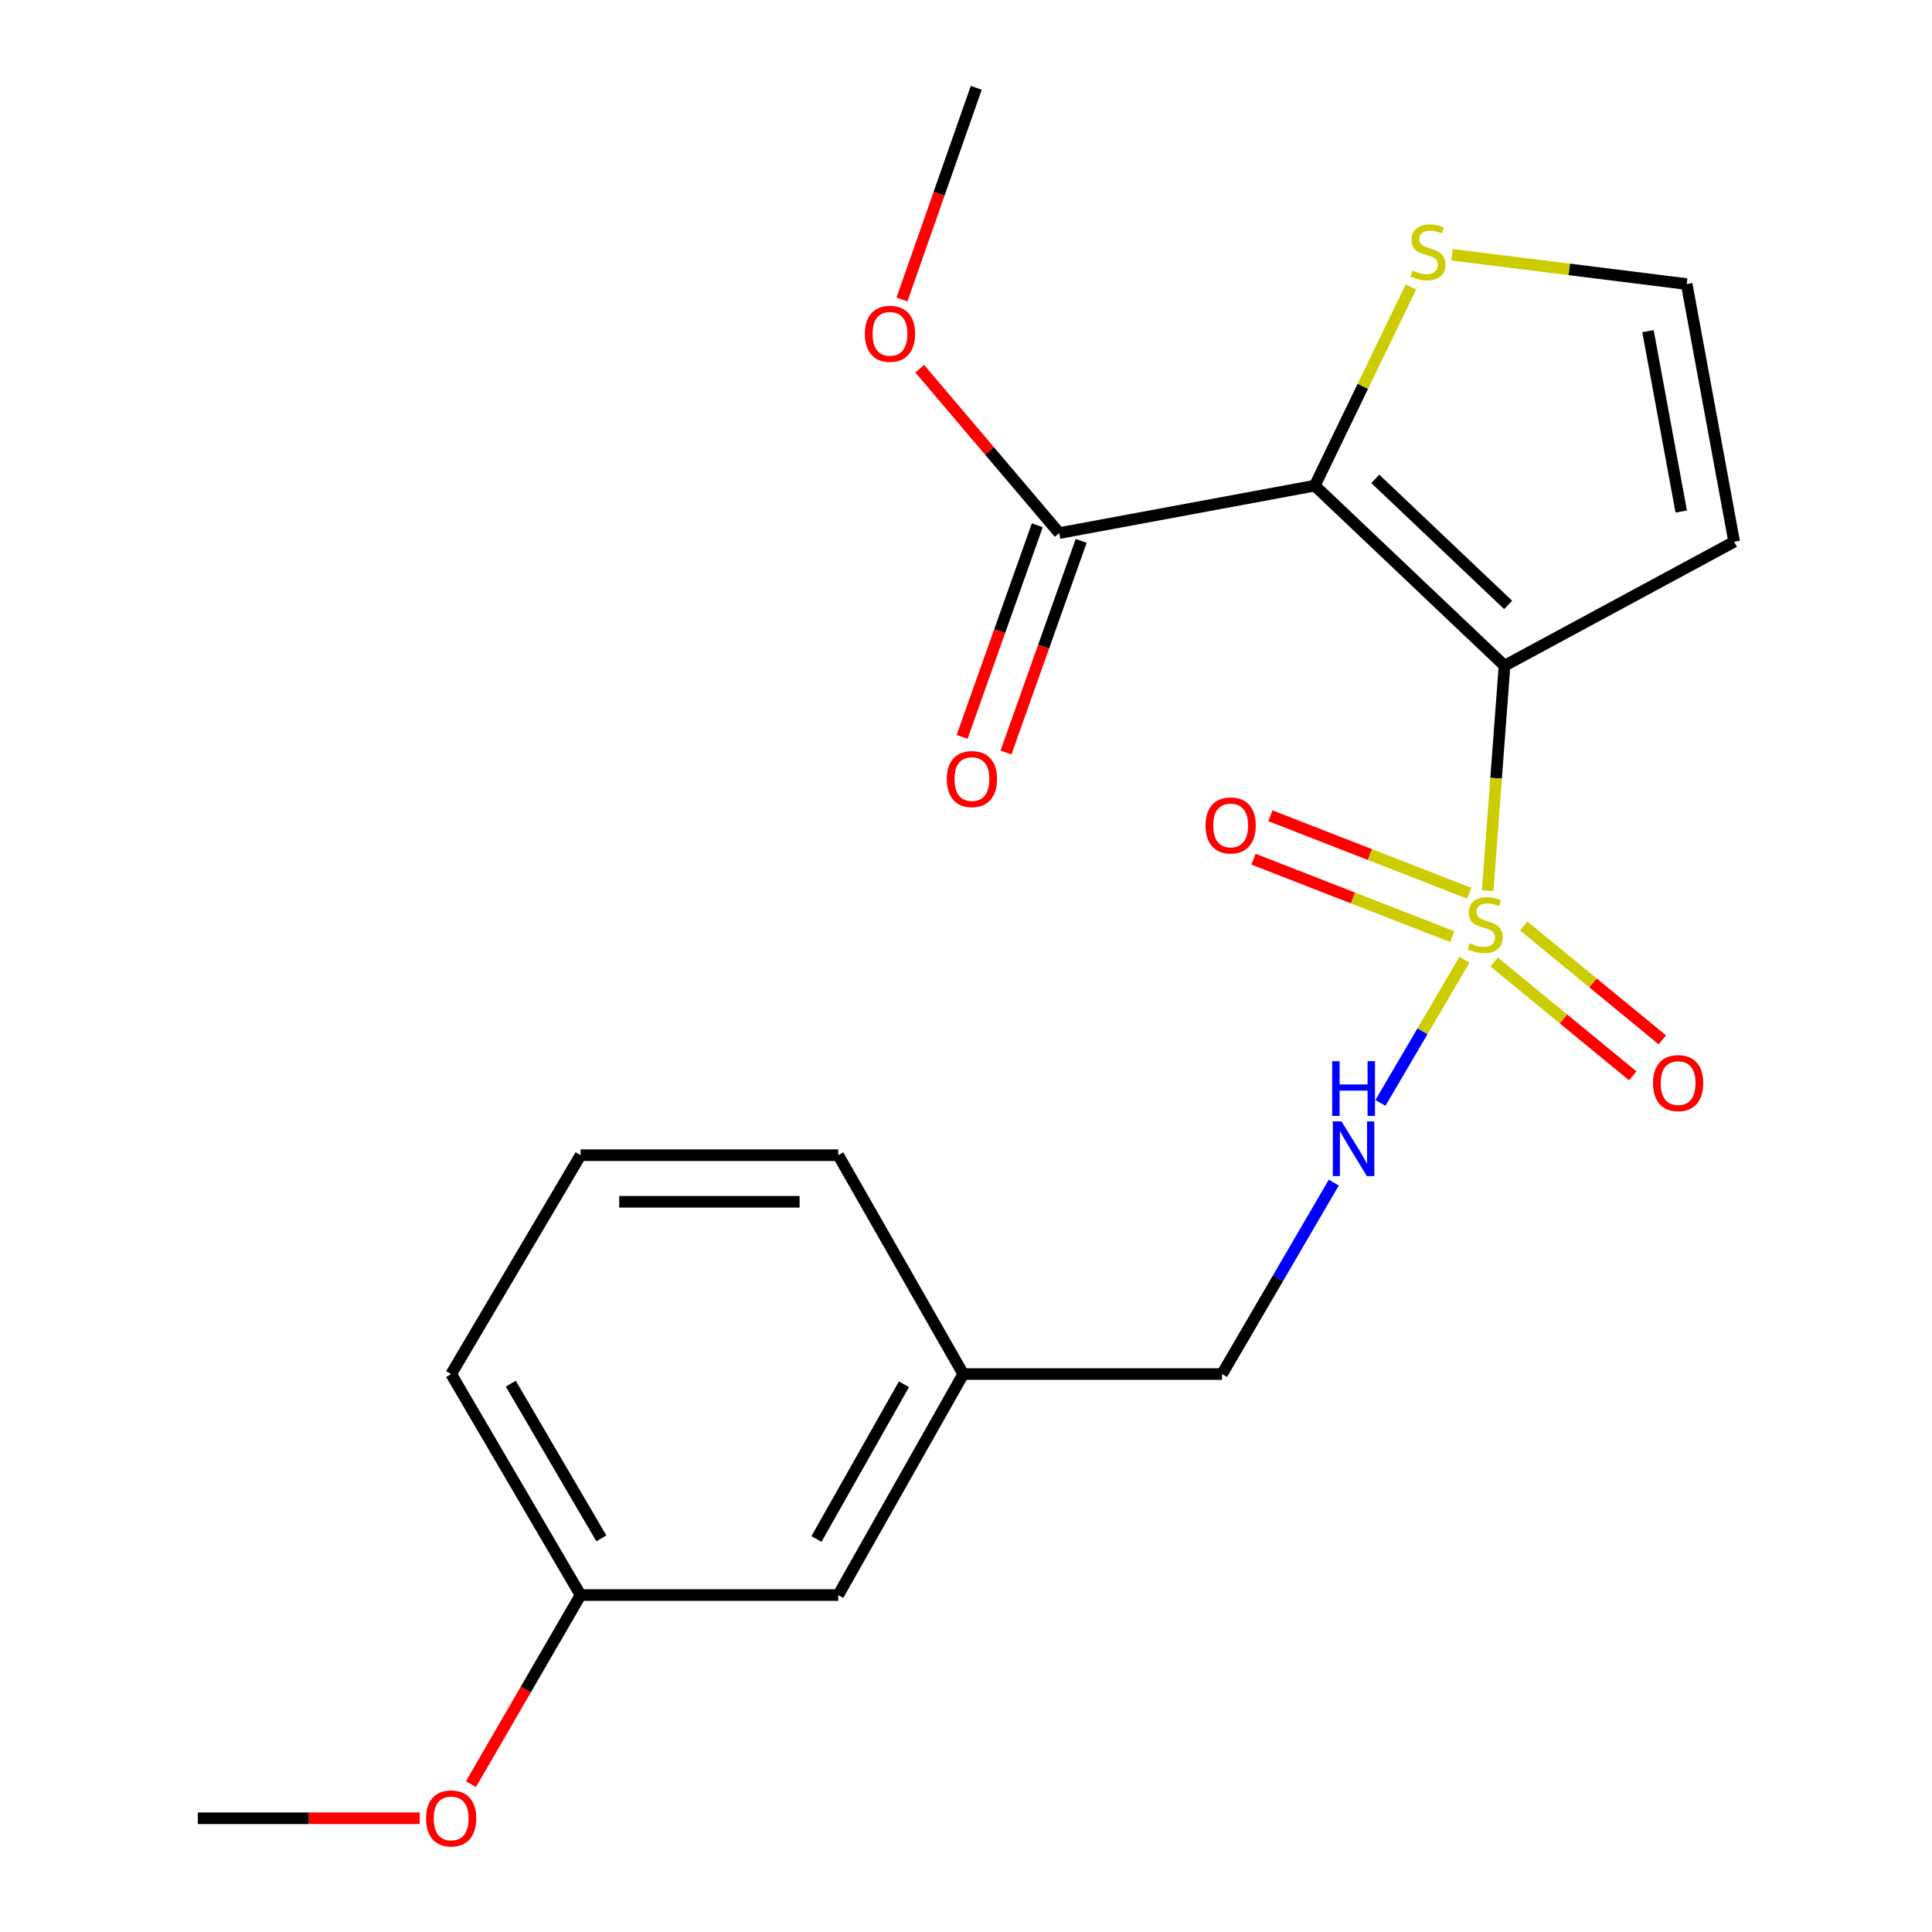 <?xml version='1.0' encoding='iso-8859-1'?>
<svg version='1.1' baseProfile='full'
              xmlns='http://www.w3.org/2000/svg'
                      xmlns:rdkit='http://www.rdkit.org/xml'
                      xmlns:xlink='http://www.w3.org/1999/xlink'
                  xml:space='preserve'
width='1000px' height='1000px' viewBox='0 0 1000 1000'>
<!-- END OF HEADER -->
<rect style='opacity:1.0;fill:#FFFFFF;stroke:none' width='1000' height='1000' x='0' y='0'> </rect>
<path class='bond-0' d='M 778.74,344.571 L 774.377,402.798' style='fill:none;fill-rule:evenodd;stroke:#000000;stroke-width:6px;stroke-linecap:butt;stroke-linejoin:miter;stroke-opacity:1' />
<path class='bond-0' d='M 774.377,402.798 L 770.015,461.024' style='fill:none;fill-rule:evenodd;stroke:#CCCC00;stroke-width:6px;stroke-linecap:butt;stroke-linejoin:miter;stroke-opacity:1' />
<path class='bond-1' d='M 778.74,344.571 L 680.526,251.381' style='fill:none;fill-rule:evenodd;stroke:#000000;stroke-width:6px;stroke-linecap:butt;stroke-linejoin:miter;stroke-opacity:1' />
<path class='bond-1' d='M 780.606,313.1 L 711.856,247.866' style='fill:none;fill-rule:evenodd;stroke:#000000;stroke-width:6px;stroke-linecap:butt;stroke-linejoin:miter;stroke-opacity:1' />
<path class='bond-4' d='M 778.74,344.571 L 897.599,280.399' style='fill:none;fill-rule:evenodd;stroke:#000000;stroke-width:6px;stroke-linecap:butt;stroke-linejoin:miter;stroke-opacity:1' />
<path class='bond-5' d='M 758.002,496.746 L 736.263,533.801' style='fill:none;fill-rule:evenodd;stroke:#CCCC00;stroke-width:6px;stroke-linecap:butt;stroke-linejoin:miter;stroke-opacity:1' />
<path class='bond-5' d='M 736.263,533.801 L 714.524,570.855' style='fill:none;fill-rule:evenodd;stroke:#0000FF;stroke-width:6px;stroke-linecap:butt;stroke-linejoin:miter;stroke-opacity:1' />
<path class='bond-7' d='M 760.47,462.351 L 709.015,442.297' style='fill:none;fill-rule:evenodd;stroke:#CCCC00;stroke-width:6px;stroke-linecap:butt;stroke-linejoin:miter;stroke-opacity:1' />
<path class='bond-7' d='M 709.015,442.297 L 657.56,422.242' style='fill:none;fill-rule:evenodd;stroke:#FF0000;stroke-width:6px;stroke-linecap:butt;stroke-linejoin:miter;stroke-opacity:1' />
<path class='bond-7' d='M 751.713,484.82 L 700.258,464.765' style='fill:none;fill-rule:evenodd;stroke:#CCCC00;stroke-width:6px;stroke-linecap:butt;stroke-linejoin:miter;stroke-opacity:1' />
<path class='bond-7' d='M 700.258,464.765 L 648.802,444.711' style='fill:none;fill-rule:evenodd;stroke:#FF0000;stroke-width:6px;stroke-linecap:butt;stroke-linejoin:miter;stroke-opacity:1' />
<path class='bond-8' d='M 773.365,497.93 L 809.237,527.389' style='fill:none;fill-rule:evenodd;stroke:#CCCC00;stroke-width:6px;stroke-linecap:butt;stroke-linejoin:miter;stroke-opacity:1' />
<path class='bond-8' d='M 809.237,527.389 L 845.109,556.848' style='fill:none;fill-rule:evenodd;stroke:#FF0000;stroke-width:6px;stroke-linecap:butt;stroke-linejoin:miter;stroke-opacity:1' />
<path class='bond-8' d='M 788.669,479.294 L 824.541,508.753' style='fill:none;fill-rule:evenodd;stroke:#CCCC00;stroke-width:6px;stroke-linecap:butt;stroke-linejoin:miter;stroke-opacity:1' />
<path class='bond-8' d='M 824.541,508.753 L 860.413,538.212' style='fill:none;fill-rule:evenodd;stroke:#FF0000;stroke-width:6px;stroke-linecap:butt;stroke-linejoin:miter;stroke-opacity:1' />
<path class='bond-2' d='M 680.526,251.381 L 548.256,275.925' style='fill:none;fill-rule:evenodd;stroke:#000000;stroke-width:6px;stroke-linecap:butt;stroke-linejoin:miter;stroke-opacity:1' />
<path class='bond-3' d='M 680.526,251.381 L 705.405,199.961' style='fill:none;fill-rule:evenodd;stroke:#000000;stroke-width:6px;stroke-linecap:butt;stroke-linejoin:miter;stroke-opacity:1' />
<path class='bond-3' d='M 705.405,199.961 L 730.284,148.541' style='fill:none;fill-rule:evenodd;stroke:#CCCC00;stroke-width:6px;stroke-linecap:butt;stroke-linejoin:miter;stroke-opacity:1' />
<path class='bond-9' d='M 536.895,271.888 L 517.437,326.656' style='fill:none;fill-rule:evenodd;stroke:#000000;stroke-width:6px;stroke-linecap:butt;stroke-linejoin:miter;stroke-opacity:1' />
<path class='bond-9' d='M 517.437,326.656 L 497.98,381.425' style='fill:none;fill-rule:evenodd;stroke:#FF0000;stroke-width:6px;stroke-linecap:butt;stroke-linejoin:miter;stroke-opacity:1' />
<path class='bond-9' d='M 559.618,279.961 L 540.16,334.729' style='fill:none;fill-rule:evenodd;stroke:#000000;stroke-width:6px;stroke-linecap:butt;stroke-linejoin:miter;stroke-opacity:1' />
<path class='bond-9' d='M 540.16,334.729 L 520.703,389.498' style='fill:none;fill-rule:evenodd;stroke:#FF0000;stroke-width:6px;stroke-linecap:butt;stroke-linejoin:miter;stroke-opacity:1' />
<path class='bond-11' d='M 548.256,275.925 L 512.154,233.385' style='fill:none;fill-rule:evenodd;stroke:#000000;stroke-width:6px;stroke-linecap:butt;stroke-linejoin:miter;stroke-opacity:1' />
<path class='bond-11' d='M 512.154,233.385 L 476.052,190.845' style='fill:none;fill-rule:evenodd;stroke:#FF0000;stroke-width:6px;stroke-linecap:butt;stroke-linejoin:miter;stroke-opacity:1' />
<path class='bond-21' d='M 751.565,131.854 L 812.297,139.443' style='fill:none;fill-rule:evenodd;stroke:#CCCC00;stroke-width:6px;stroke-linecap:butt;stroke-linejoin:miter;stroke-opacity:1' />
<path class='bond-21' d='M 812.297,139.443 L 873.028,147.031' style='fill:none;fill-rule:evenodd;stroke:#000000;stroke-width:6px;stroke-linecap:butt;stroke-linejoin:miter;stroke-opacity:1' />
<path class='bond-6' d='M 897.599,280.399 L 873.028,147.031' style='fill:none;fill-rule:evenodd;stroke:#000000;stroke-width:6px;stroke-linecap:butt;stroke-linejoin:miter;stroke-opacity:1' />
<path class='bond-6' d='M 870.198,264.763 L 852.998,171.406' style='fill:none;fill-rule:evenodd;stroke:#000000;stroke-width:6px;stroke-linecap:butt;stroke-linejoin:miter;stroke-opacity:1' />
<path class='bond-10' d='M 690.374,612.11 L 661.455,661.66' style='fill:none;fill-rule:evenodd;stroke:#0000FF;stroke-width:6px;stroke-linecap:butt;stroke-linejoin:miter;stroke-opacity:1' />
<path class='bond-10' d='M 661.455,661.66 L 632.537,711.209' style='fill:none;fill-rule:evenodd;stroke:#000000;stroke-width:6px;stroke-linecap:butt;stroke-linejoin:miter;stroke-opacity:1' />
<path class='bond-13' d='M 632.537,711.209 L 498.58,711.209' style='fill:none;fill-rule:evenodd;stroke:#000000;stroke-width:6px;stroke-linecap:butt;stroke-linejoin:miter;stroke-opacity:1' />
<path class='bond-19' d='M 466.861,155.009 L 486.083,100.232' style='fill:none;fill-rule:evenodd;stroke:#FF0000;stroke-width:6px;stroke-linecap:butt;stroke-linejoin:miter;stroke-opacity:1' />
<path class='bond-19' d='M 486.083,100.232 L 505.305,45.455' style='fill:none;fill-rule:evenodd;stroke:#000000;stroke-width:6px;stroke-linecap:butt;stroke-linejoin:miter;stroke-opacity:1' />
<path class='bond-12' d='M 433.872,825.607 L 498.58,711.209' style='fill:none;fill-rule:evenodd;stroke:#000000;stroke-width:6px;stroke-linecap:butt;stroke-linejoin:miter;stroke-opacity:1' />
<path class='bond-12' d='M 422.589,796.575 L 467.884,716.496' style='fill:none;fill-rule:evenodd;stroke:#000000;stroke-width:6px;stroke-linecap:butt;stroke-linejoin:miter;stroke-opacity:1' />
<path class='bond-14' d='M 433.872,825.607 L 300.491,825.607' style='fill:none;fill-rule:evenodd;stroke:#000000;stroke-width:6px;stroke-linecap:butt;stroke-linejoin:miter;stroke-opacity:1' />
<path class='bond-17' d='M 498.58,711.209 L 433.872,597.924' style='fill:none;fill-rule:evenodd;stroke:#000000;stroke-width:6px;stroke-linecap:butt;stroke-linejoin:miter;stroke-opacity:1' />
<path class='bond-15' d='M 300.491,825.607 L 272.123,874.539' style='fill:none;fill-rule:evenodd;stroke:#000000;stroke-width:6px;stroke-linecap:butt;stroke-linejoin:miter;stroke-opacity:1' />
<path class='bond-15' d='M 272.123,874.539 L 243.756,923.472' style='fill:none;fill-rule:evenodd;stroke:#FF0000;stroke-width:6px;stroke-linecap:butt;stroke-linejoin:miter;stroke-opacity:1' />
<path class='bond-22' d='M 300.491,825.607 L 233.519,711.209' style='fill:none;fill-rule:evenodd;stroke:#000000;stroke-width:6px;stroke-linecap:butt;stroke-linejoin:miter;stroke-opacity:1' />
<path class='bond-22' d='M 311.256,796.264 L 264.375,716.186' style='fill:none;fill-rule:evenodd;stroke:#000000;stroke-width:6px;stroke-linecap:butt;stroke-linejoin:miter;stroke-opacity:1' />
<path class='bond-20' d='M 217.241,941.13 L 159.821,941.13' style='fill:none;fill-rule:evenodd;stroke:#FF0000;stroke-width:6px;stroke-linecap:butt;stroke-linejoin:miter;stroke-opacity:1' />
<path class='bond-20' d='M 159.821,941.13 L 102.401,941.13' style='fill:none;fill-rule:evenodd;stroke:#000000;stroke-width:6px;stroke-linecap:butt;stroke-linejoin:miter;stroke-opacity:1' />
<path class='bond-16' d='M 300.491,597.924 L 433.872,597.924' style='fill:none;fill-rule:evenodd;stroke:#000000;stroke-width:6px;stroke-linecap:butt;stroke-linejoin:miter;stroke-opacity:1' />
<path class='bond-16' d='M 320.498,622.038 L 413.865,622.038' style='fill:none;fill-rule:evenodd;stroke:#000000;stroke-width:6px;stroke-linecap:butt;stroke-linejoin:miter;stroke-opacity:1' />
<path class='bond-18' d='M 300.491,597.924 L 233.519,711.209' style='fill:none;fill-rule:evenodd;stroke:#000000;stroke-width:6px;stroke-linecap:butt;stroke-linejoin:miter;stroke-opacity:1' />
<path  class='atom-1' d='M 760.705 488.222
Q 761.025 488.342, 762.345 488.902
Q 763.665 489.462, 765.105 489.822
Q 766.585 490.142, 768.025 490.142
Q 770.705 490.142, 772.265 488.862
Q 773.825 487.542, 773.825 485.262
Q 773.825 483.702, 773.025 482.742
Q 772.265 481.782, 771.065 481.262
Q 769.865 480.742, 767.865 480.142
Q 765.345 479.382, 763.825 478.662
Q 762.345 477.942, 761.265 476.422
Q 760.225 474.902, 760.225 472.342
Q 760.225 468.782, 762.625 466.582
Q 765.065 464.382, 769.865 464.382
Q 773.145 464.382, 776.865 465.942
L 775.945 469.022
Q 772.545 467.622, 769.985 467.622
Q 767.225 467.622, 765.705 468.782
Q 764.185 469.902, 764.225 471.862
Q 764.225 473.382, 764.985 474.302
Q 765.785 475.222, 766.905 475.742
Q 768.065 476.262, 769.985 476.862
Q 772.545 477.662, 774.065 478.462
Q 775.585 479.262, 776.665 480.902
Q 777.785 482.502, 777.785 485.262
Q 777.785 489.182, 775.145 491.302
Q 772.545 493.382, 768.185 493.382
Q 765.665 493.382, 763.745 492.822
Q 761.865 492.302, 759.625 491.382
L 760.705 488.222
' fill='#CCCC00'/>
<path  class='atom-4' d='M 731.111 140.018
Q 731.431 140.138, 732.751 140.698
Q 734.071 141.258, 735.511 141.618
Q 736.991 141.938, 738.431 141.938
Q 741.111 141.938, 742.671 140.658
Q 744.231 139.338, 744.231 137.058
Q 744.231 135.498, 743.431 134.538
Q 742.671 133.578, 741.471 133.058
Q 740.271 132.538, 738.271 131.938
Q 735.751 131.178, 734.231 130.458
Q 732.751 129.738, 731.671 128.218
Q 730.631 126.698, 730.631 124.138
Q 730.631 120.578, 733.031 118.378
Q 735.471 116.178, 740.271 116.178
Q 743.551 116.178, 747.271 117.738
L 746.351 120.818
Q 742.951 119.418, 740.391 119.418
Q 737.631 119.418, 736.111 120.578
Q 734.591 121.698, 734.631 123.658
Q 734.631 125.178, 735.391 126.098
Q 736.191 127.018, 737.311 127.538
Q 738.471 128.058, 740.391 128.658
Q 742.951 129.458, 744.471 130.258
Q 745.991 131.058, 747.071 132.698
Q 748.191 134.298, 748.191 137.058
Q 748.191 140.978, 745.551 143.098
Q 742.951 145.178, 738.591 145.178
Q 736.071 145.178, 734.151 144.618
Q 732.271 144.098, 730.031 143.178
L 731.111 140.018
' fill='#CCCC00'/>
<path  class='atom-6' d='M 694.348 580.414
L 703.628 595.414
Q 704.548 596.894, 706.028 599.574
Q 707.508 602.254, 707.588 602.414
L 707.588 580.414
L 711.348 580.414
L 711.348 608.734
L 707.468 608.734
L 697.508 592.334
Q 696.348 590.414, 695.108 588.214
Q 693.908 586.014, 693.548 585.334
L 693.548 608.734
L 689.868 608.734
L 689.868 580.414
L 694.348 580.414
' fill='#0000FF'/>
<path  class='atom-6' d='M 689.528 549.262
L 693.368 549.262
L 693.368 561.302
L 707.848 561.302
L 707.848 549.262
L 711.688 549.262
L 711.688 577.582
L 707.848 577.582
L 707.848 564.502
L 693.368 564.502
L 693.368 577.582
L 689.528 577.582
L 689.528 549.262
' fill='#0000FF'/>
<path  class='atom-8' d='M 623.985 427.244
Q 623.985 420.444, 627.345 416.644
Q 630.705 412.844, 636.985 412.844
Q 643.265 412.844, 646.625 416.644
Q 649.985 420.444, 649.985 427.244
Q 649.985 434.124, 646.585 438.044
Q 643.185 441.924, 636.985 441.924
Q 630.745 441.924, 627.345 438.044
Q 623.985 434.164, 623.985 427.244
M 636.985 438.724
Q 641.305 438.724, 643.625 435.844
Q 645.985 432.924, 645.985 427.244
Q 645.985 421.684, 643.625 418.884
Q 641.305 416.044, 636.985 416.044
Q 632.665 416.044, 630.305 418.844
Q 627.985 421.644, 627.985 427.244
Q 627.985 432.964, 630.305 435.844
Q 632.665 438.724, 636.985 438.724
' fill='#FF0000'/>
<path  class='atom-9' d='M 855.594 560.612
Q 855.594 553.812, 858.954 550.012
Q 862.314 546.212, 868.594 546.212
Q 874.874 546.212, 878.234 550.012
Q 881.594 553.812, 881.594 560.612
Q 881.594 567.492, 878.194 571.412
Q 874.794 575.292, 868.594 575.292
Q 862.354 575.292, 858.954 571.412
Q 855.594 567.532, 855.594 560.612
M 868.594 572.092
Q 872.914 572.092, 875.234 569.212
Q 877.594 566.292, 877.594 560.612
Q 877.594 555.052, 875.234 552.252
Q 872.914 549.412, 868.594 549.412
Q 864.274 549.412, 861.914 552.212
Q 859.594 555.012, 859.594 560.612
Q 859.594 566.332, 861.914 569.212
Q 864.274 572.092, 868.594 572.092
' fill='#FF0000'/>
<path  class='atom-10' d='M 490.055 403.237
Q 490.055 396.437, 493.415 392.637
Q 496.775 388.837, 503.055 388.837
Q 509.335 388.837, 512.695 392.637
Q 516.055 396.437, 516.055 403.237
Q 516.055 410.117, 512.655 414.037
Q 509.255 417.917, 503.055 417.917
Q 496.815 417.917, 493.415 414.037
Q 490.055 410.157, 490.055 403.237
M 503.055 414.717
Q 507.375 414.717, 509.695 411.837
Q 512.055 408.917, 512.055 403.237
Q 512.055 397.677, 509.695 394.877
Q 507.375 392.037, 503.055 392.037
Q 498.735 392.037, 496.375 394.837
Q 494.055 397.637, 494.055 403.237
Q 494.055 408.957, 496.375 411.837
Q 498.735 414.717, 503.055 414.717
' fill='#FF0000'/>
<path  class='atom-12' d='M 447.653 172.78
Q 447.653 165.98, 451.013 162.18
Q 454.373 158.38, 460.653 158.38
Q 466.933 158.38, 470.293 162.18
Q 473.653 165.98, 473.653 172.78
Q 473.653 179.66, 470.253 183.58
Q 466.853 187.46, 460.653 187.46
Q 454.413 187.46, 451.013 183.58
Q 447.653 179.7, 447.653 172.78
M 460.653 184.26
Q 464.973 184.26, 467.293 181.38
Q 469.653 178.46, 469.653 172.78
Q 469.653 167.22, 467.293 164.42
Q 464.973 161.58, 460.653 161.58
Q 456.333 161.58, 453.973 164.38
Q 451.653 167.18, 451.653 172.78
Q 451.653 178.5, 453.973 181.38
Q 456.333 184.26, 460.653 184.26
' fill='#FF0000'/>
<path  class='atom-16' d='M 220.519 941.21
Q 220.519 934.41, 223.879 930.61
Q 227.239 926.81, 233.519 926.81
Q 239.799 926.81, 243.159 930.61
Q 246.519 934.41, 246.519 941.21
Q 246.519 948.09, 243.119 952.01
Q 239.719 955.89, 233.519 955.89
Q 227.279 955.89, 223.879 952.01
Q 220.519 948.13, 220.519 941.21
M 233.519 952.69
Q 237.839 952.69, 240.159 949.81
Q 242.519 946.89, 242.519 941.21
Q 242.519 935.65, 240.159 932.85
Q 237.839 930.01, 233.519 930.01
Q 229.199 930.01, 226.839 932.81
Q 224.519 935.61, 224.519 941.21
Q 224.519 946.93, 226.839 949.81
Q 229.199 952.69, 233.519 952.69
' fill='#FF0000'/>
</svg>
